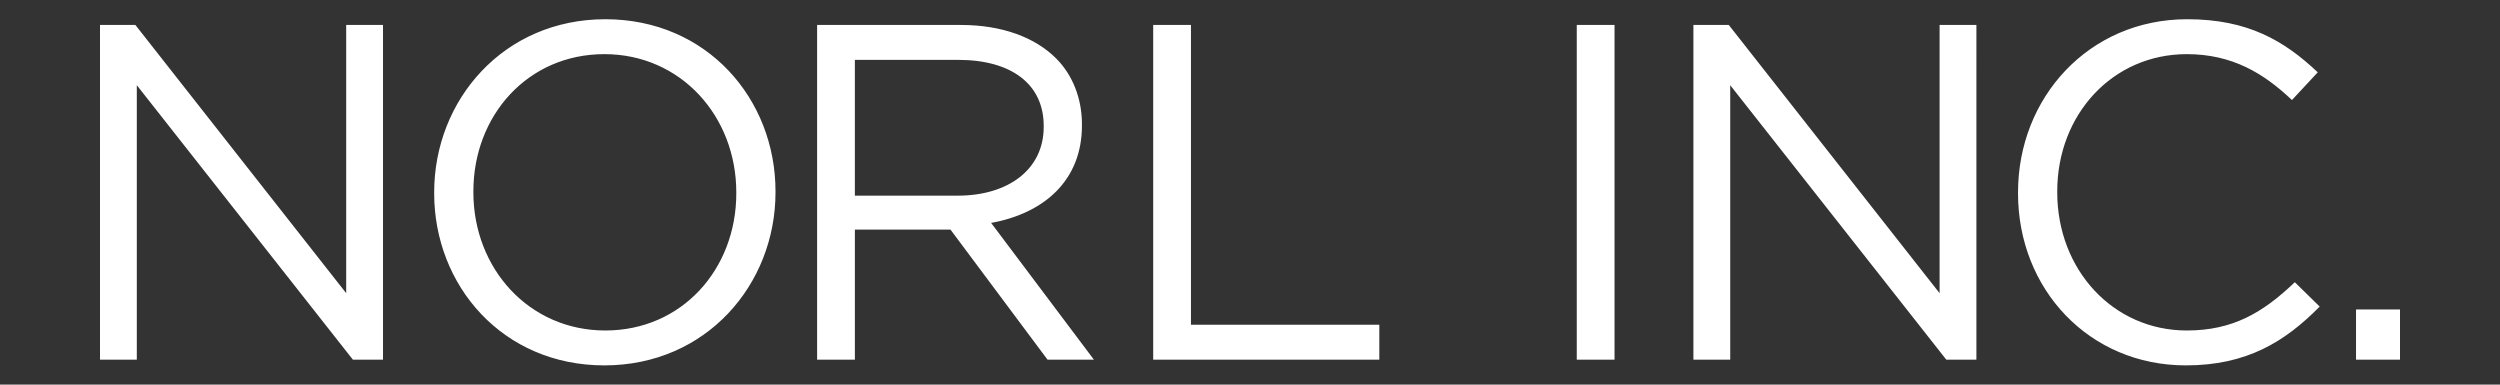 <svg xmlns="http://www.w3.org/2000/svg" width="1300" height="200" viewBox="0 0 1300 200">
  <rect x="0" y="0" width="1300" height="200" fill="#333333" stroke="none"/>
  <defs>
    <style>
      .cls-1 {
        fill: #fff;
        fill-rule: evenodd;
      }
    </style>
  </defs>
  <path id="シェイプ_1" data-name="シェイプ 1" class="cls-1" d="M52,12.981H70.4L180.021,152.457V12.981h19.141V187.019H183.5L71.141,44.306V187.019H52V12.981ZM225.772,100.5V100c0-47.983,36.045-90,88.993-90s88.5,41.516,88.5,89.5V100c0,47.989-36.044,90-88.993,90S225.772,148.484,225.772,100.5Zm157.1,0V100c0-39.526-28.835-71.849-68.608-71.849S246.155,59.972,246.155,99.5V100c0,39.532,28.837,71.855,68.61,71.855S382.876,140.028,382.876,100.5ZM424.9,12.981h74.823c21.379,0,38.531,6.467,49.469,17.406,8.452,8.45,13.423,20.636,13.423,34.306v0.5c0,28.843-19.886,45.75-47.23,50.72l53.445,71.107H544.716l-50.462-67.627H444.537v67.627H424.9V12.981Zm73.083,88.762c26.1,0,44.746-13.427,44.746-35.8v-0.5c0-21.384-16.406-34.312-44.5-34.312h-53.7v70.614h53.445Zm101.68-88.762H619.3v155.89h97.942v18.148H599.662V12.981Zm220.257,0h19.638V187.019H819.919V12.981Zm60.654,0h18.395L1008.59,152.457V12.981h19.14V187.019h-15.66L899.715,44.306V187.019H880.573V12.981Zm168.8,87.515V100c0-49.224,36.79-90,88-90,31.57,0,50.46,11.188,67.86,27.6l-13.42,14.419c-14.67-13.92-31.07-23.867-54.69-23.867-38.53,0-67.36,31.325-67.36,71.356V100c0,40.281,29.08,71.855,67.36,71.855,23.87,0,39.53-9.2,56.18-25.107l12.93,12.678C1188.08,177.82,1168.2,190,1136.62,190,1086.41,190,1049.37,150.474,1049.37,100.5Zm175.76,60.418H1248v26.105h-22.87V160.914Z"/>
</svg>
